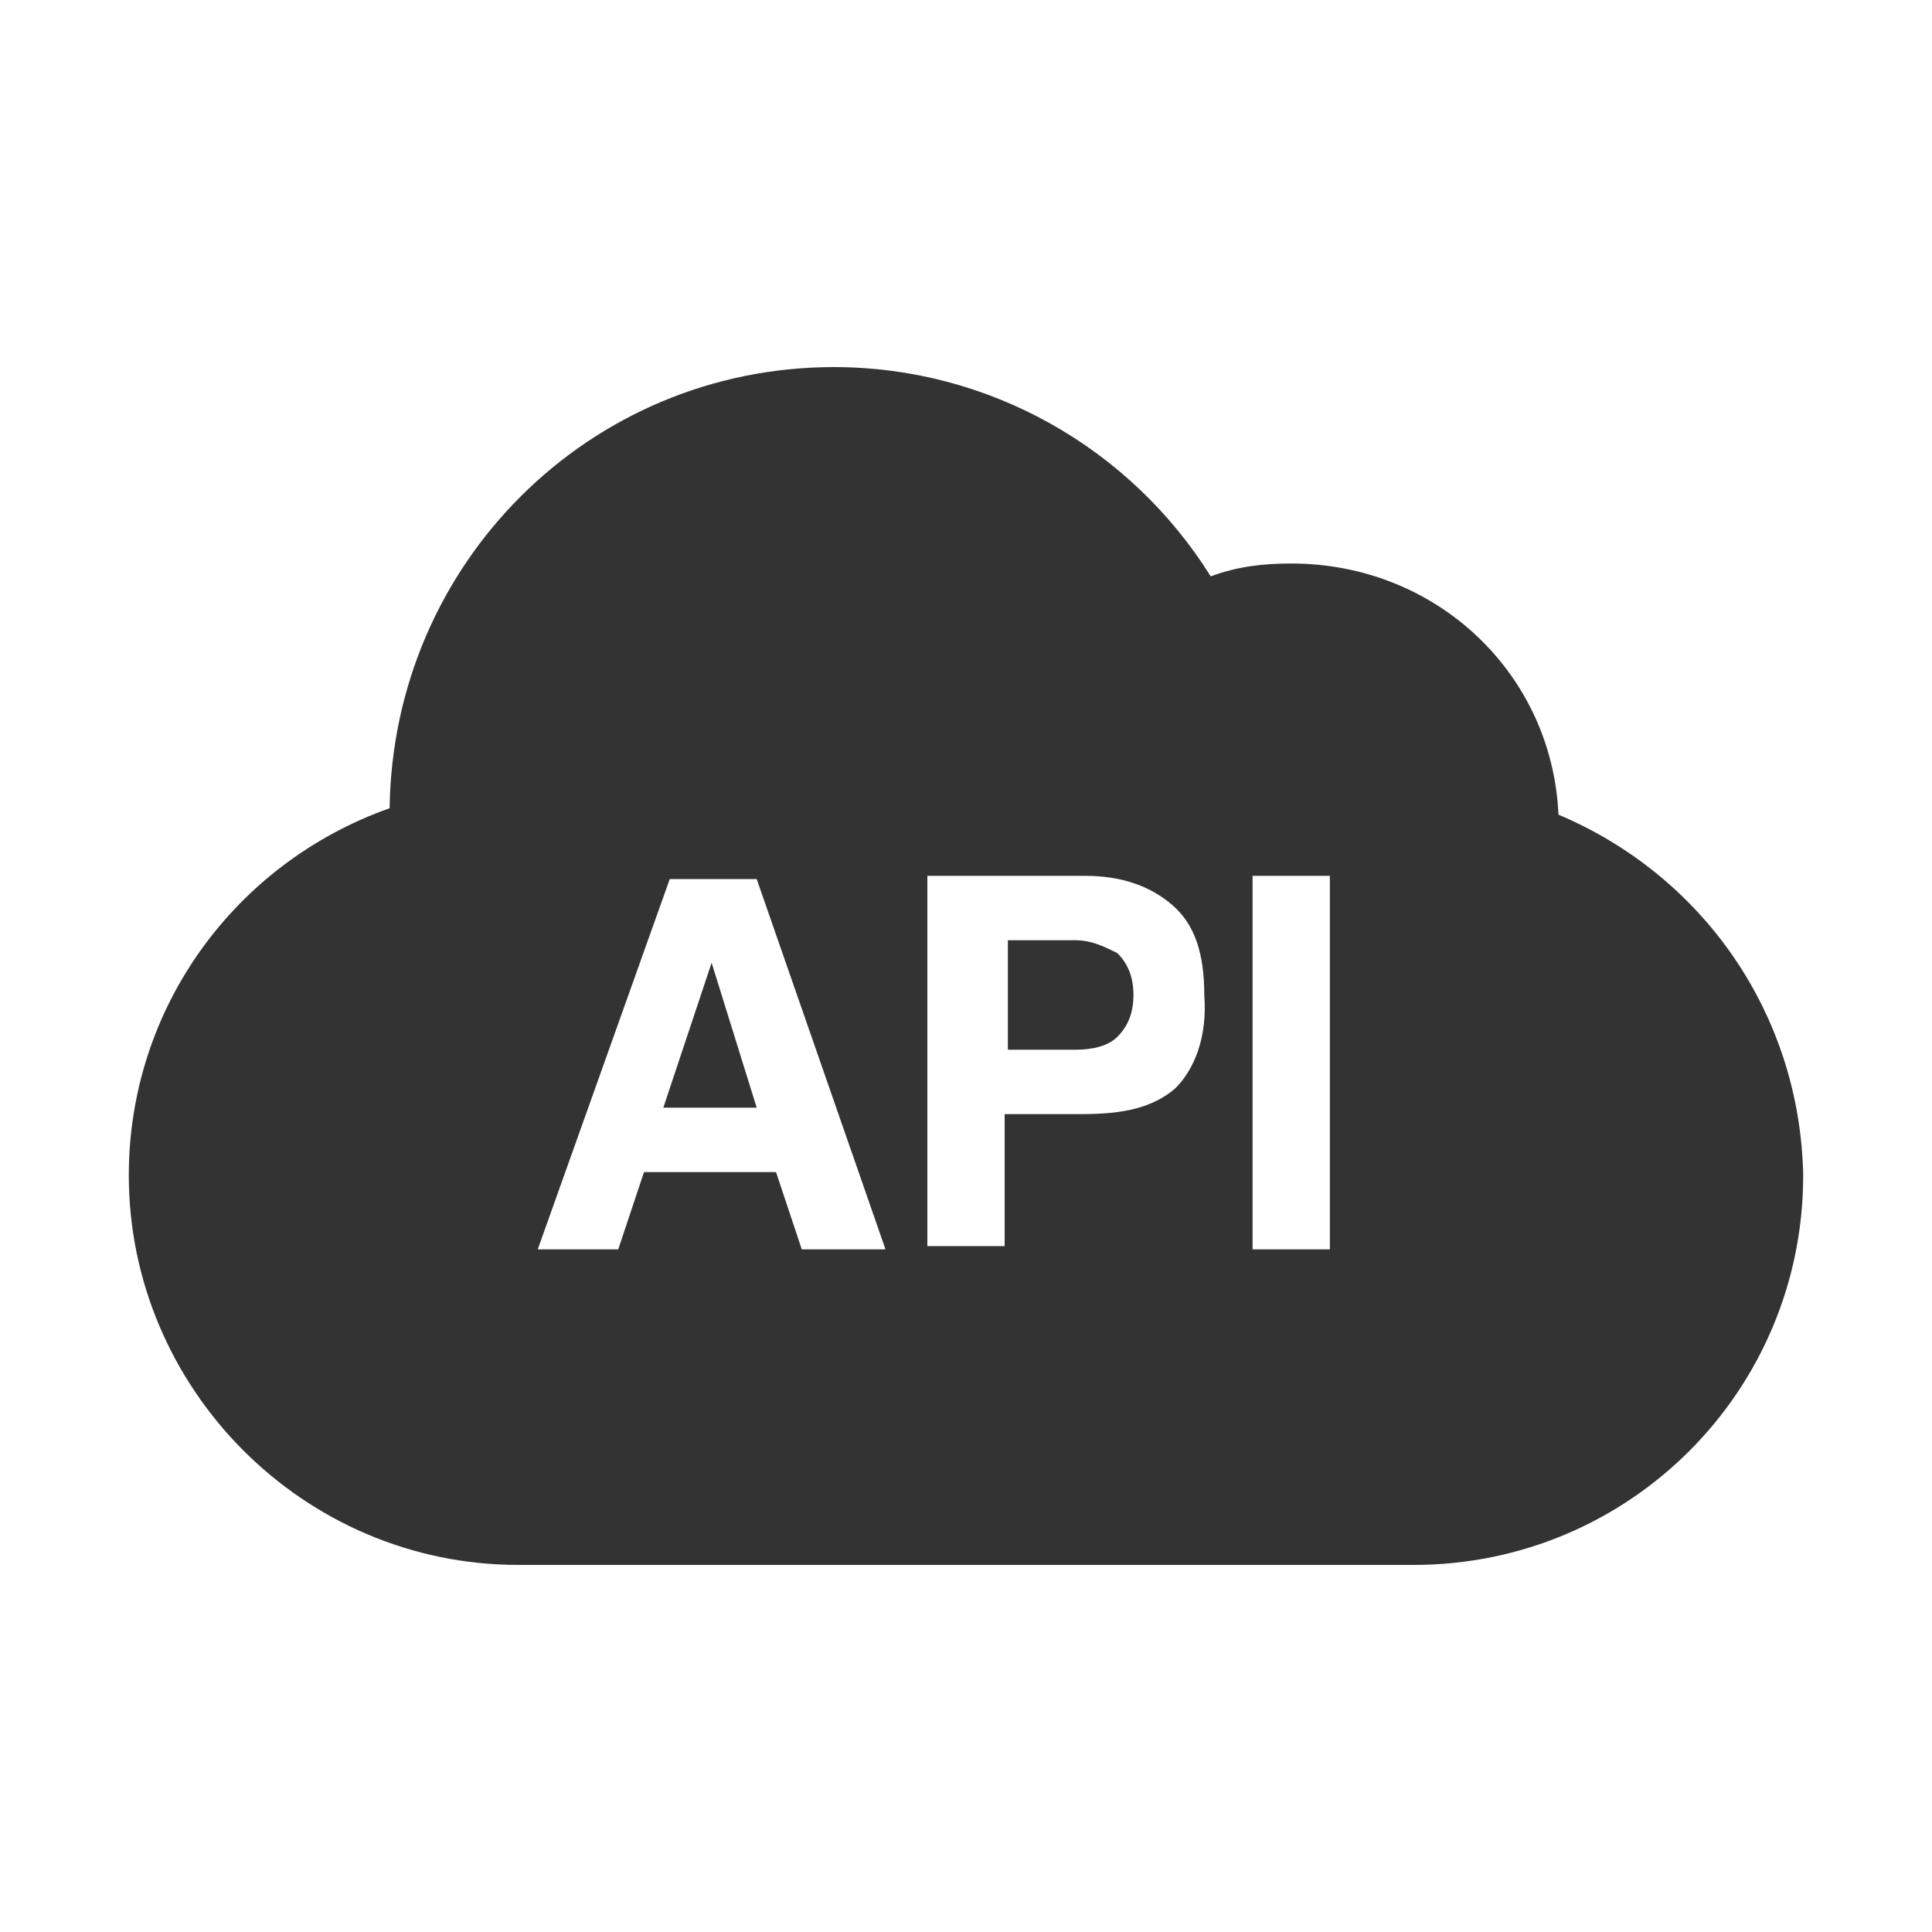 <?xml version="1.0" encoding="utf-8"?>
<!-- Generator: Adobe Illustrator 21.1.0, SVG Export Plug-In . SVG Version: 6.00 Build 0)  -->
<svg version="1.1" id="Layer_1" xmlns="http://www.w3.org/2000/svg" xmlns:xlink="http://www.w3.org/1999/xlink" x="0px" y="0px"
	 viewBox="0 0 60 60" style="enable-background:new 0 0 60 60;" xml:space="preserve">
<style type="text/css">
	.st0{fill:#333333;}
</style>
<g>
	<polygon class="st0" points="20.6,34.4 23.5,34.4 22.1,29.9 	"/>
	<path class="st0" d="M33.4,29.2h-2.1v3.4h2.1c0.5,0,1-0.1,1.3-0.4c0.3-0.3,0.5-0.7,0.5-1.3s-0.2-1-0.5-1.3
		C34.3,29.4,33.9,29.2,33.4,29.2z"/>
	<path class="st0" d="M48.4,25.3c-0.2-4.4-3.8-7.8-8.3-7.8c-0.9,0-1.7,0.1-2.5,0.4c-2.5-4-6.9-6.5-11.7-6.5
		c-7.6,0-13.7,6.1-13.8,13.7c-4.8,1.7-8.1,6.2-8.1,11.4c0,6.6,5.4,12.1,12.1,12.1h27.8c6.7,0,12.1-5.4,12.1-12.1
		C55.9,31.5,52.9,27.2,48.4,25.3z M24.9,38.8l-0.8-2.4H20l-0.8,2.4h-2.5l4.1-11.5h2.7l4,11.5H24.9z M36.5,33.8
		c-0.7,0.6-1.6,0.8-2.9,0.8h-2.4v4.1h-2.4V27.2h4.9c1.1,0,2,0.3,2.7,0.9s1,1.5,1,2.8C37.5,32.2,37.1,33.2,36.5,33.8z M41.3,38.8
		h-2.4V27.2h2.4V38.8z"/>
</g>
</svg>

